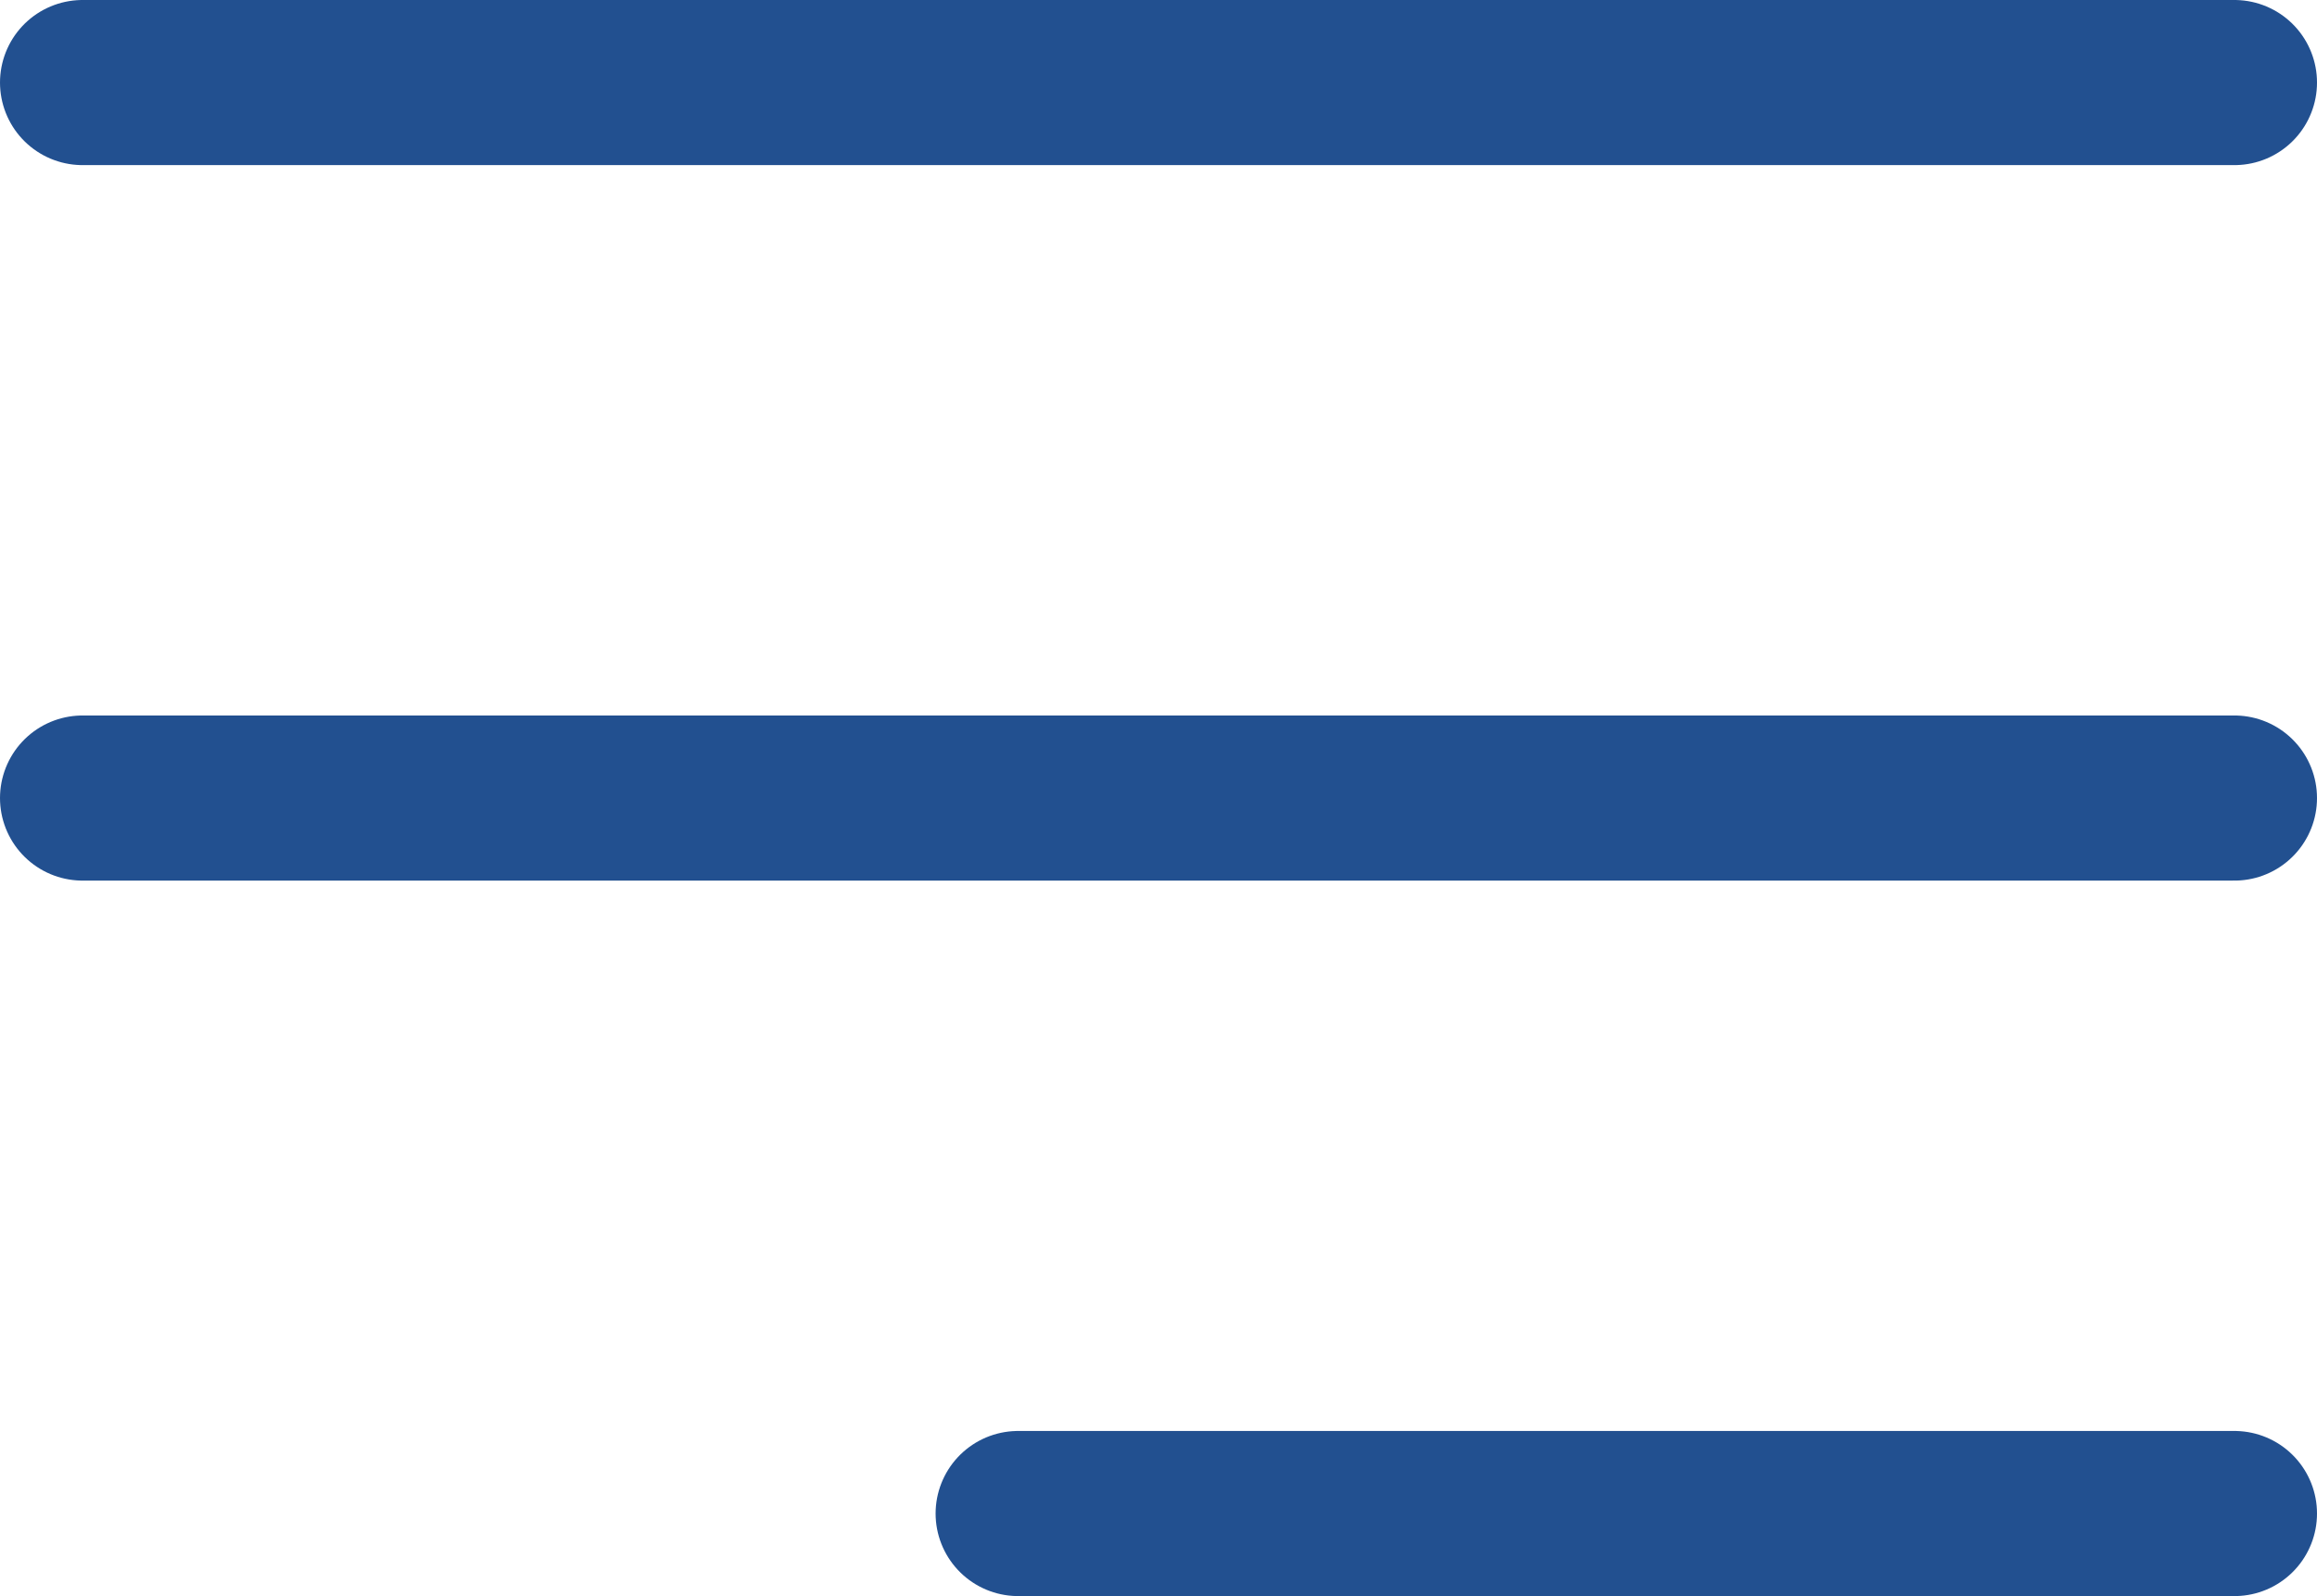 <?xml version="1.0" encoding="utf-8"?>
<!-- Generator: Adobe Illustrator 26.3.1, SVG Export Plug-In . SVG Version: 6.00 Build 0)  -->
<svg version="1.1" id="Layer_1" xmlns="http://www.w3.org/2000/svg" xmlns:xlink="http://www.w3.org/1999/xlink" x="0px" y="0px"
	 viewBox="0 0 42.1 29" style="enable-background:new 0 0 42.1 29;" xml:space="preserve">
<style type="text/css">
	.st0{fill:none;stroke:#225090;stroke-width:3;stroke-linecap:round;stroke-miterlimit:10;}
</style>
<g id="Layer_2_00000140007436243246146890000007497950471641128884_">
	<g id="Layer_1-2">
		<line class="st0" x1="1.5" y1="1.5" x2="40.6" y2="1.5"/>
		<line class="st0" x1="1.5" y1="14.5" x2="40.6" y2="14.5"/>
		<line class="st0" x1="18.5" y1="27.5" x2="40.6" y2="27.5"/>
	</g>
</g>
</svg>
